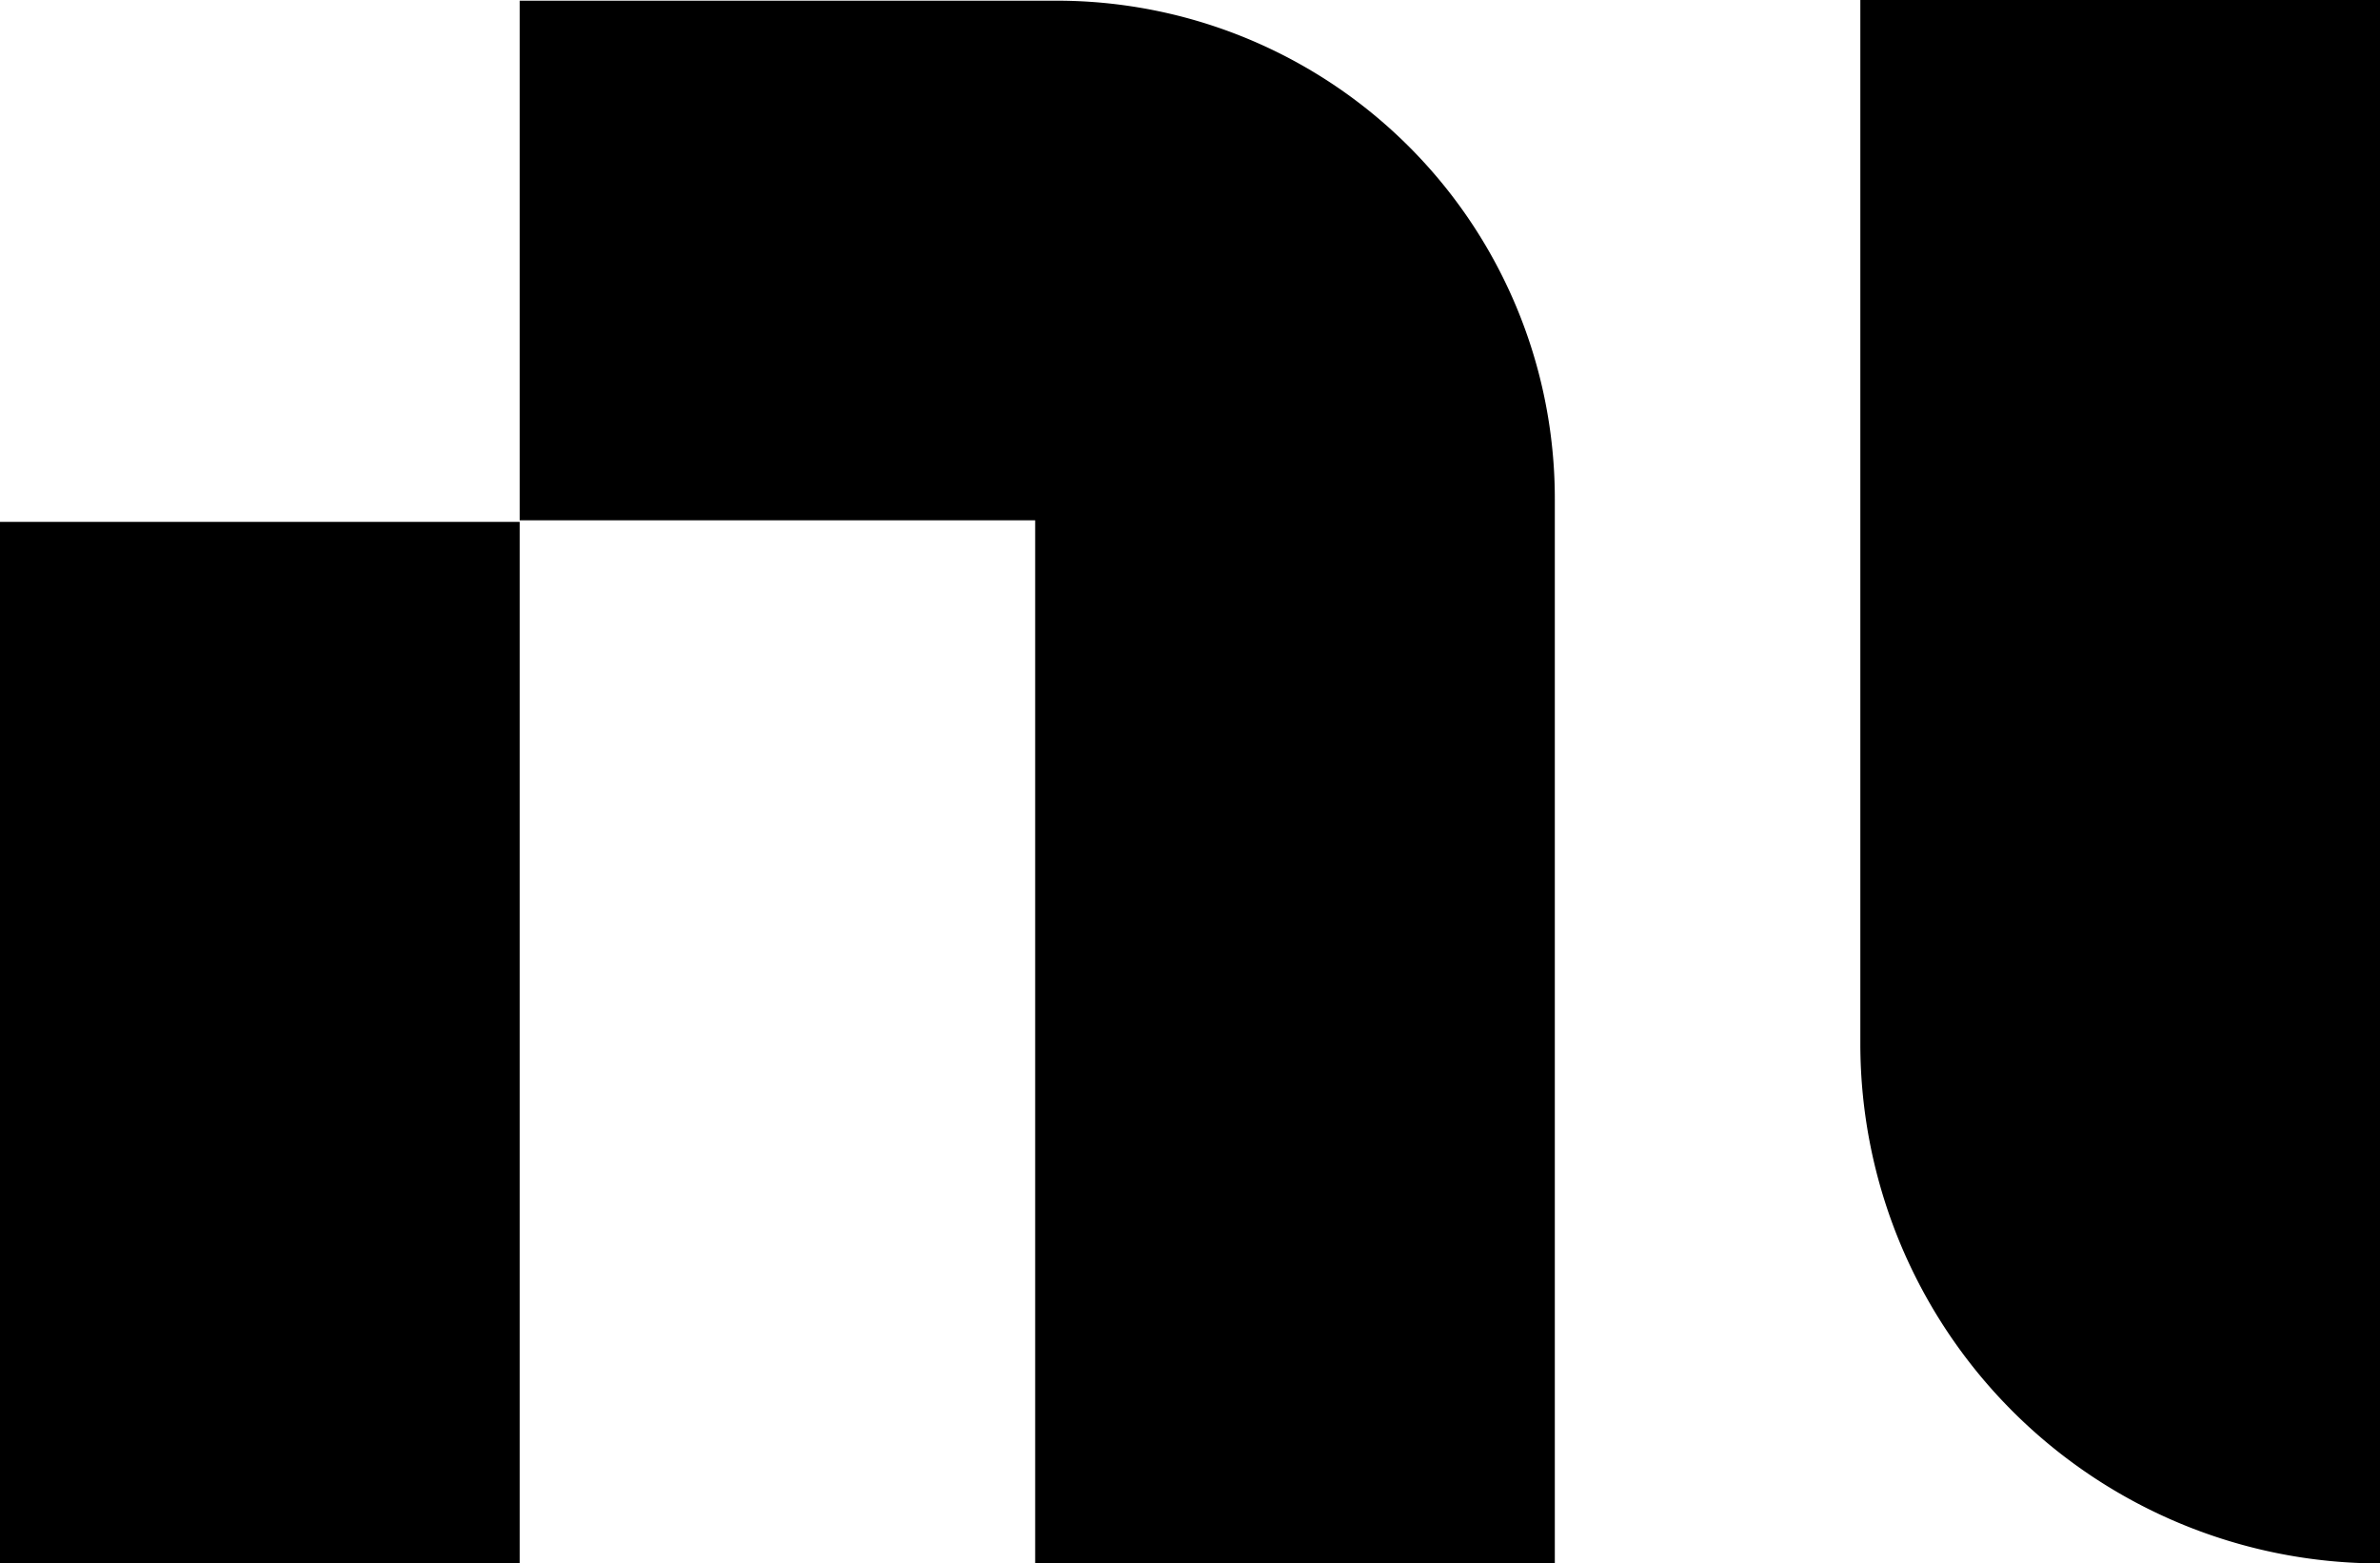 <svg id="Ebene_1" data-name="Ebene 1" xmlns="http://www.w3.org/2000/svg" viewBox="0 0 344 226"><rect y="75.44" width="75.11" height="150.56"/><path d="M152.71.1H75.11V75.21h74.51V226h75.11V72.12A72,72,0,0,0,152.71.1Z"/><path d="M268.89,0V150.89A75.11,75.11,0,0,0,344,226h0V0Z"/></svg>